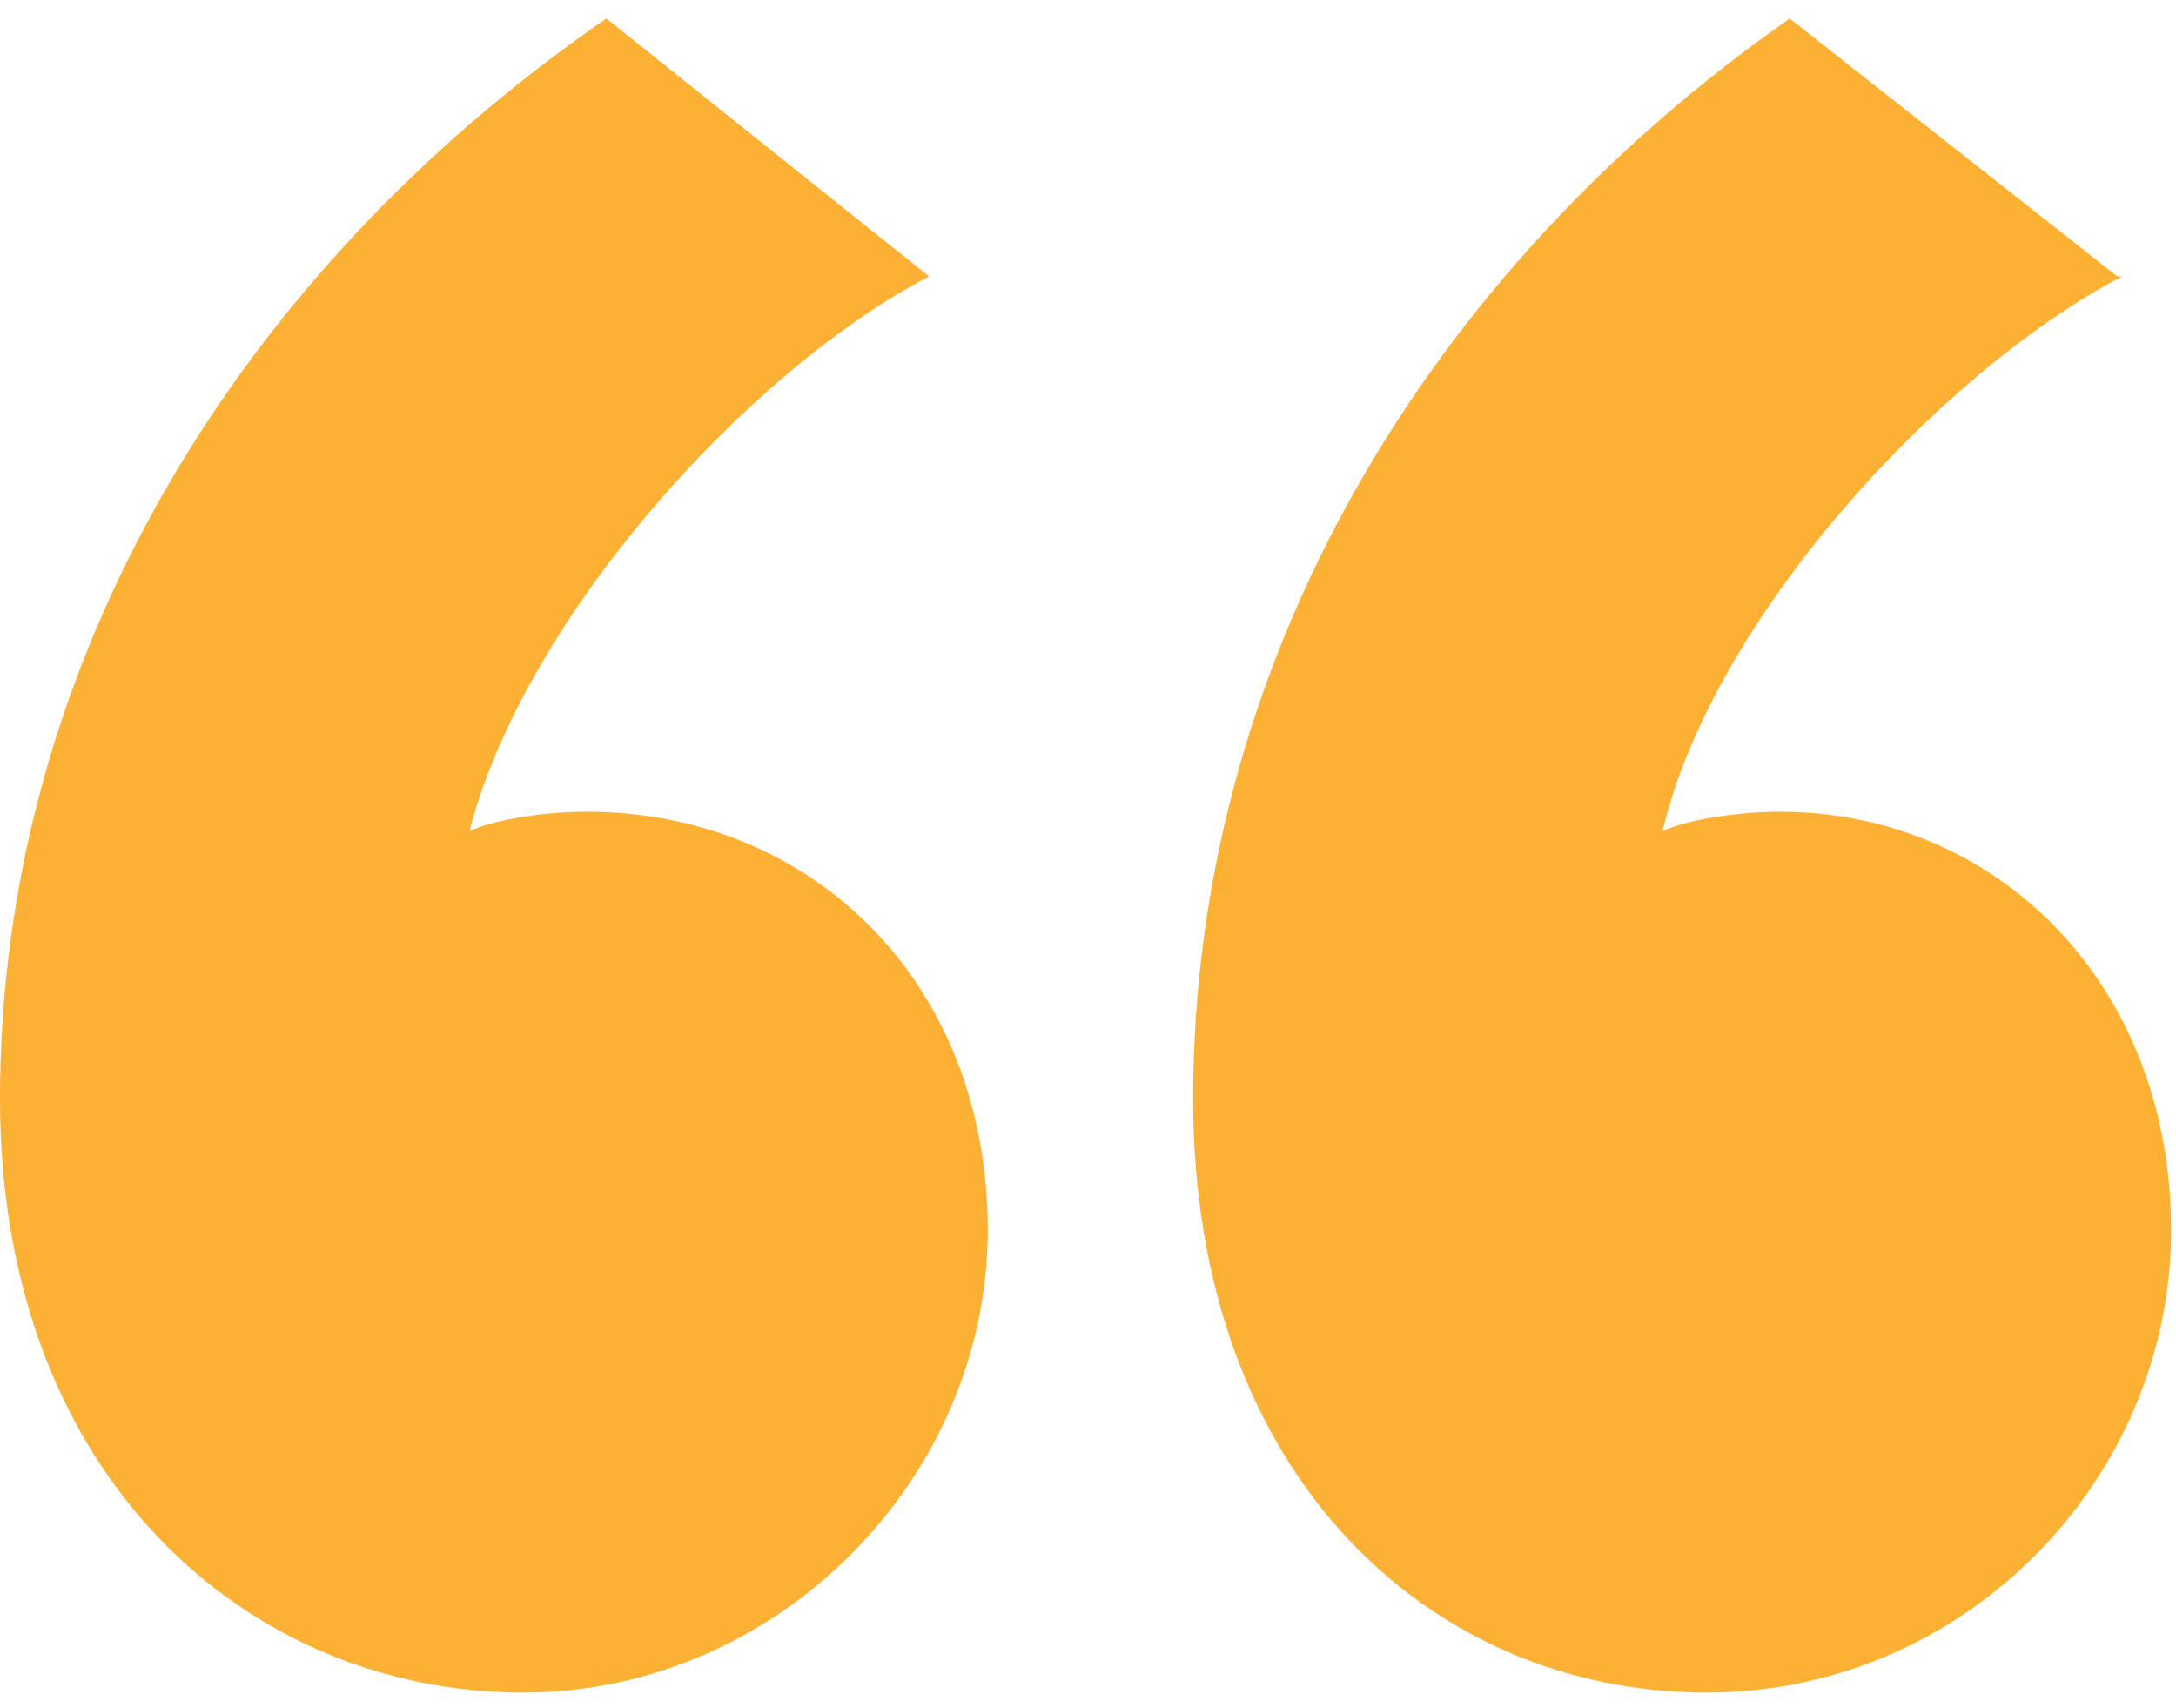 <svg width="65" height="51" viewBox="0 0 65 51" fill="none" xmlns="http://www.w3.org/2000/svg">
<g clip-path="url(#clip0_75_538)">
<path d="M27.753 8.255C22.202 11.162 15.629 18.575 14.023 24.825C14.607 24.534 16.067 24.244 17.528 24.244C24.247 24.244 29.506 29.331 29.506 36.744C29.506 44.156 23.225 50.552 15.629 50.552C7.449 50.552 0 44.156 0 32.819C0 19.738 7.157 8.11 18.112 0.552L27.753 8.255ZM63.393 8.255C57.843 11.162 51.124 18.575 49.663 24.825C50.247 24.534 51.708 24.244 53.169 24.244C59.596 24.244 64.854 29.331 64.854 36.744C64.854 44.156 58.719 50.552 50.977 50.552C42.798 50.552 35.64 44.156 35.64 32.819C35.64 19.738 42.652 8.11 53.461 0.552L63.247 8.255H63.393Z" fill="#FCB034"/>
</g>
<defs>
<clipPath id="clip0_75_538">
<rect width="65" height="50" fill="white" transform="translate(0 0.552)"/>
</clipPath>
</defs>
</svg>
